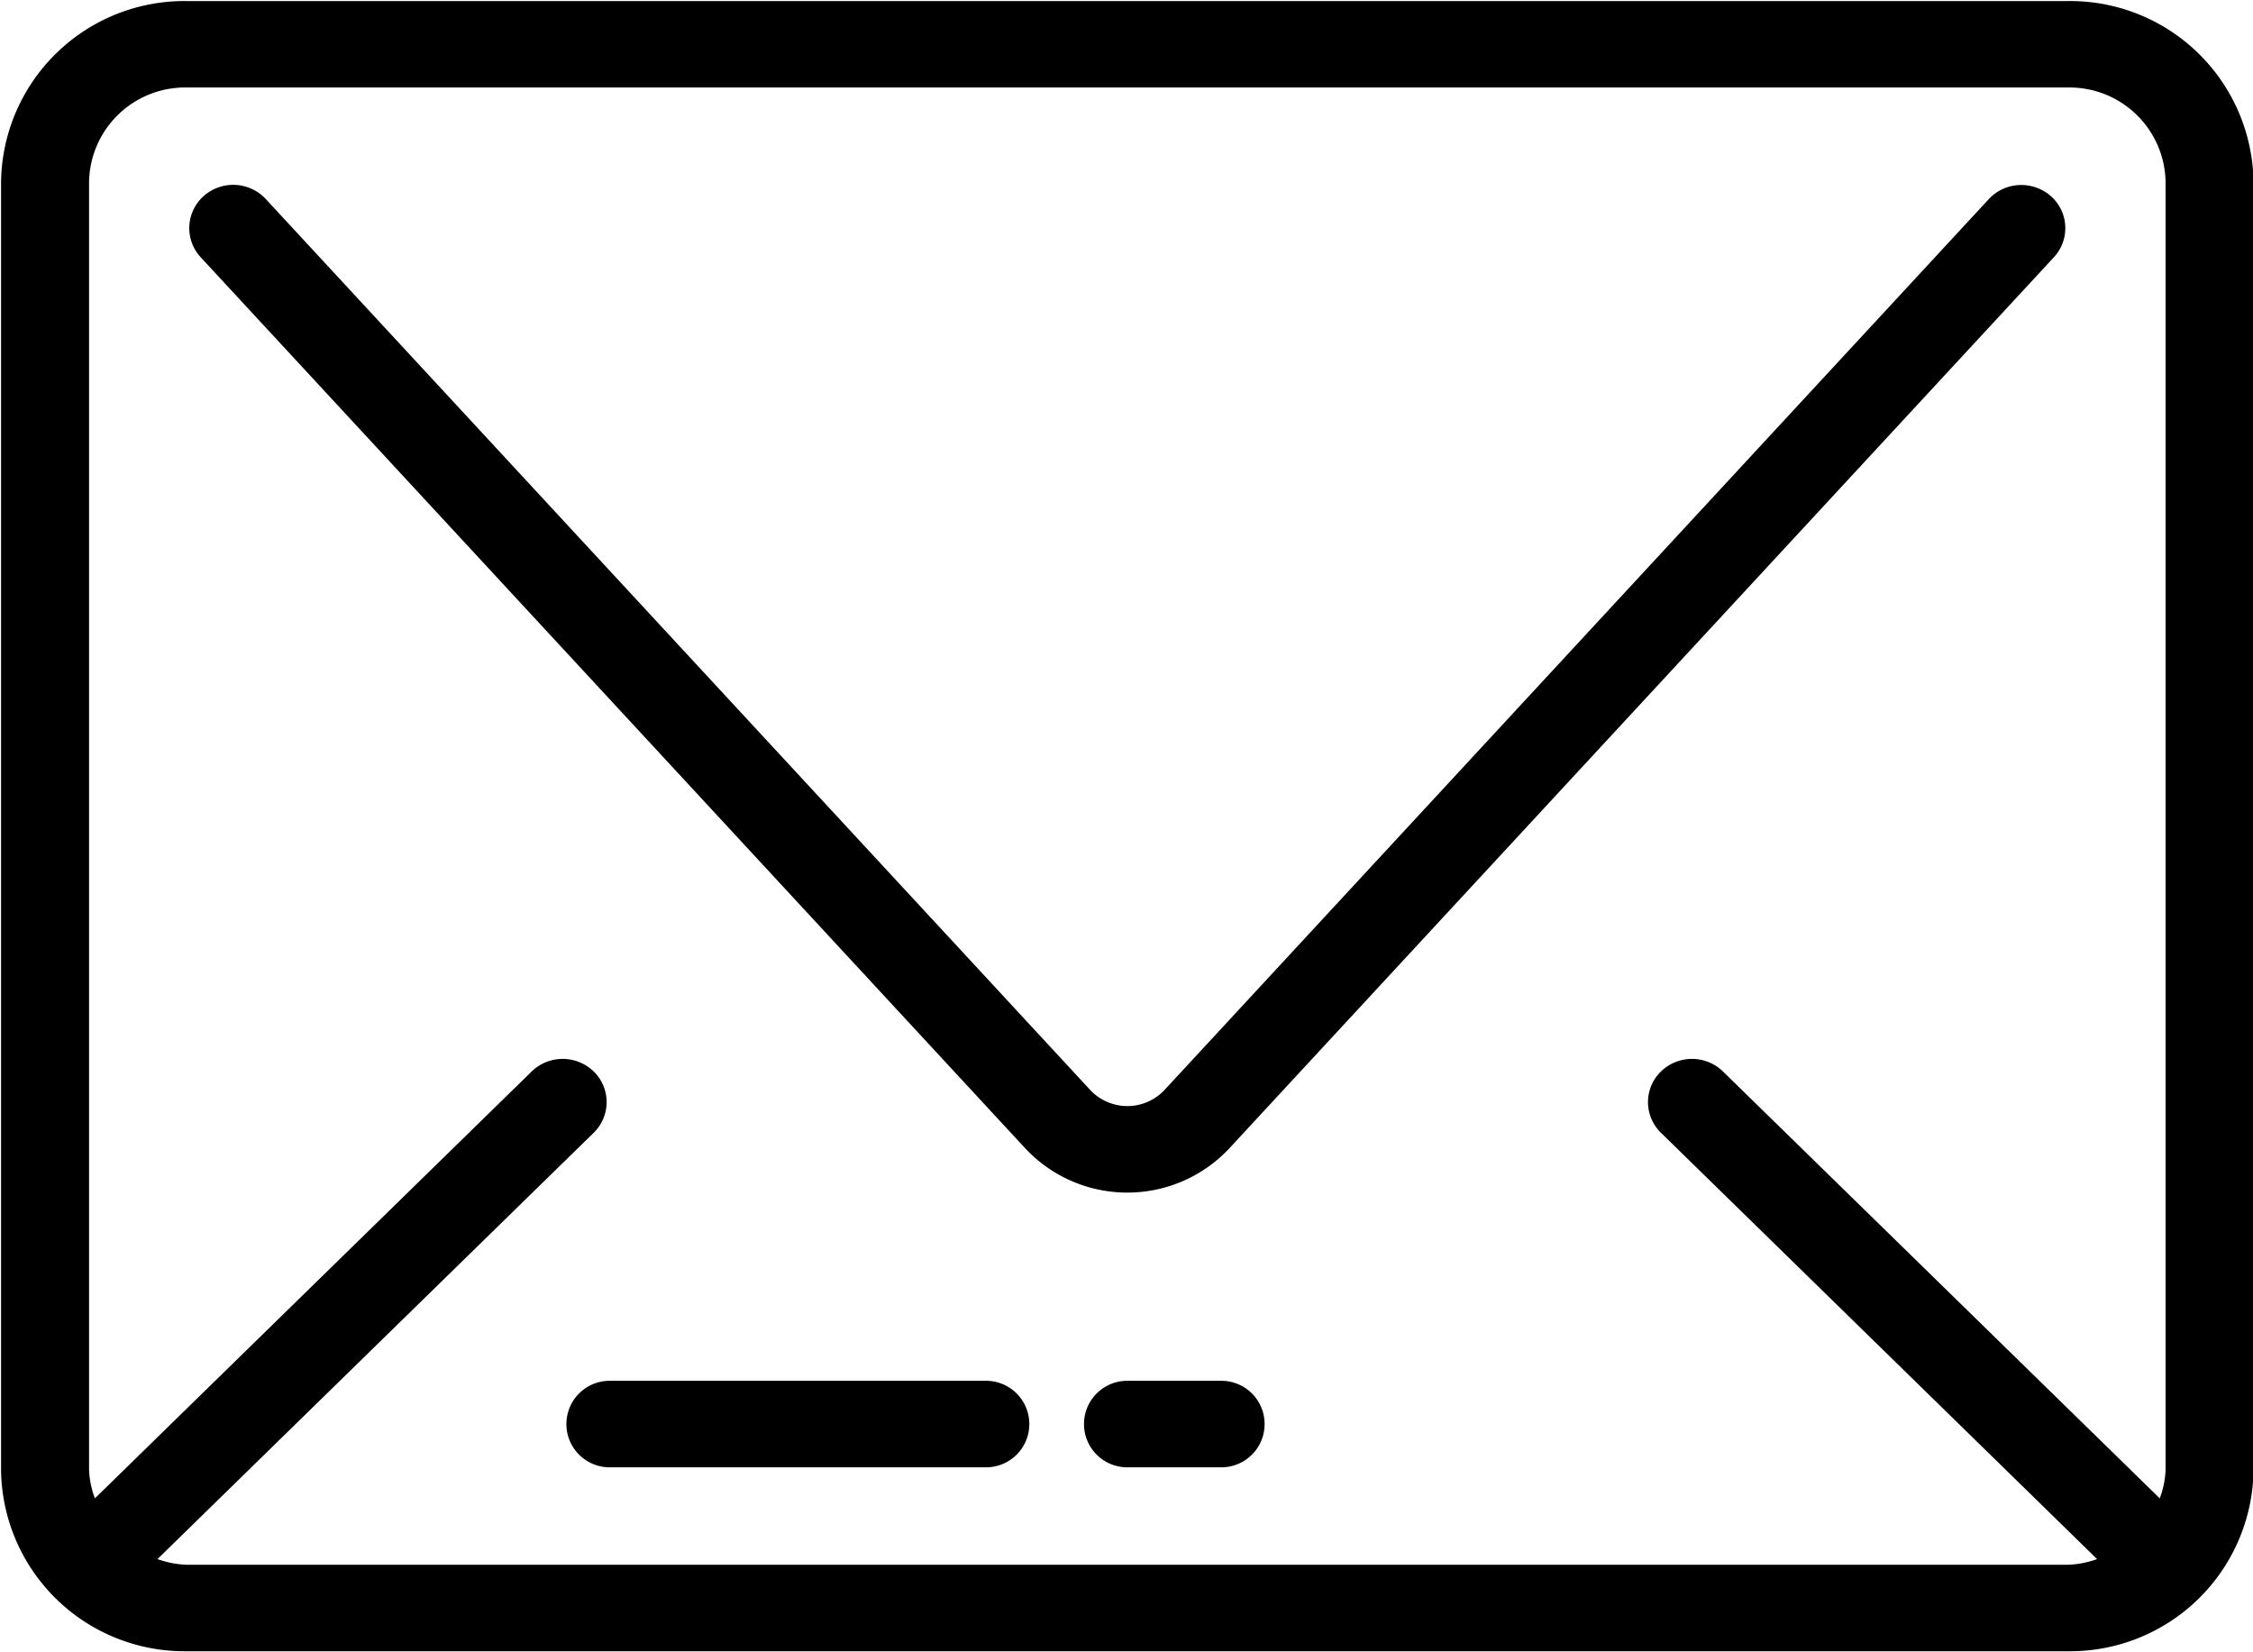 <svg xmlns="http://www.w3.org/2000/svg" width="30" height="22" viewBox="0 0 30 22">
  <defs>
    <style>
      .cls-1 {
        fill-rule: evenodd;
      }
    </style>
  </defs>
  <path id="icon_mail" class="cls-1" d="M257.541,402.014H232.479a2.442,2.442,0,0,0-2.465,2.413v17.146a2.443,2.443,0,0,0,2.465,2.413h25.062a2.443,2.443,0,0,0,2.466-2.413V404.427A2.442,2.442,0,0,0,257.541,402.014Zm-25.062,20.82a1.277,1.277,0,0,1-.382-0.075l5.808-5.676a0.57,0.57,0,0,0,0-.817,0.593,0.593,0,0,0-.825,0l-5.816,5.684a1.19,1.19,0,0,1-.078-0.377V404.427a1.279,1.279,0,0,1,1.294-1.262h25.062a1.279,1.279,0,0,1,1.294,1.262v17.146a1.19,1.19,0,0,1-.078.377l-5.816-5.684a0.593,0.593,0,0,0-.825,0,0.569,0.569,0,0,0,0,.817l5.807,5.676a1.271,1.271,0,0,1-.382.075H232.479Zm12.531-4.955a1.857,1.857,0,0,0,1.36-.59l10.977-11.862a0.569,0.569,0,0,0-.04-0.817,0.6,0.6,0,0,0-.392-0.147,0.591,0.591,0,0,0-.433.188l-10.976,11.862a0.678,0.678,0,0,1-.989,0l-10.978-11.863a0.592,0.592,0,0,0-.825-0.041,0.571,0.571,0,0,0-.042.816l10.979,11.864A1.86,1.86,0,0,0,245.01,417.879Zm-1.88,2.506h-5.012a0.576,0.576,0,1,0,0,1.152h5.012A0.576,0.576,0,1,0,243.13,420.385Zm3.133,0H245.01a0.576,0.576,0,1,0,0,1.152h1.253A0.576,0.576,0,1,0,246.263,420.385Z" transform="translate(-230 -402)"/>
</svg>
